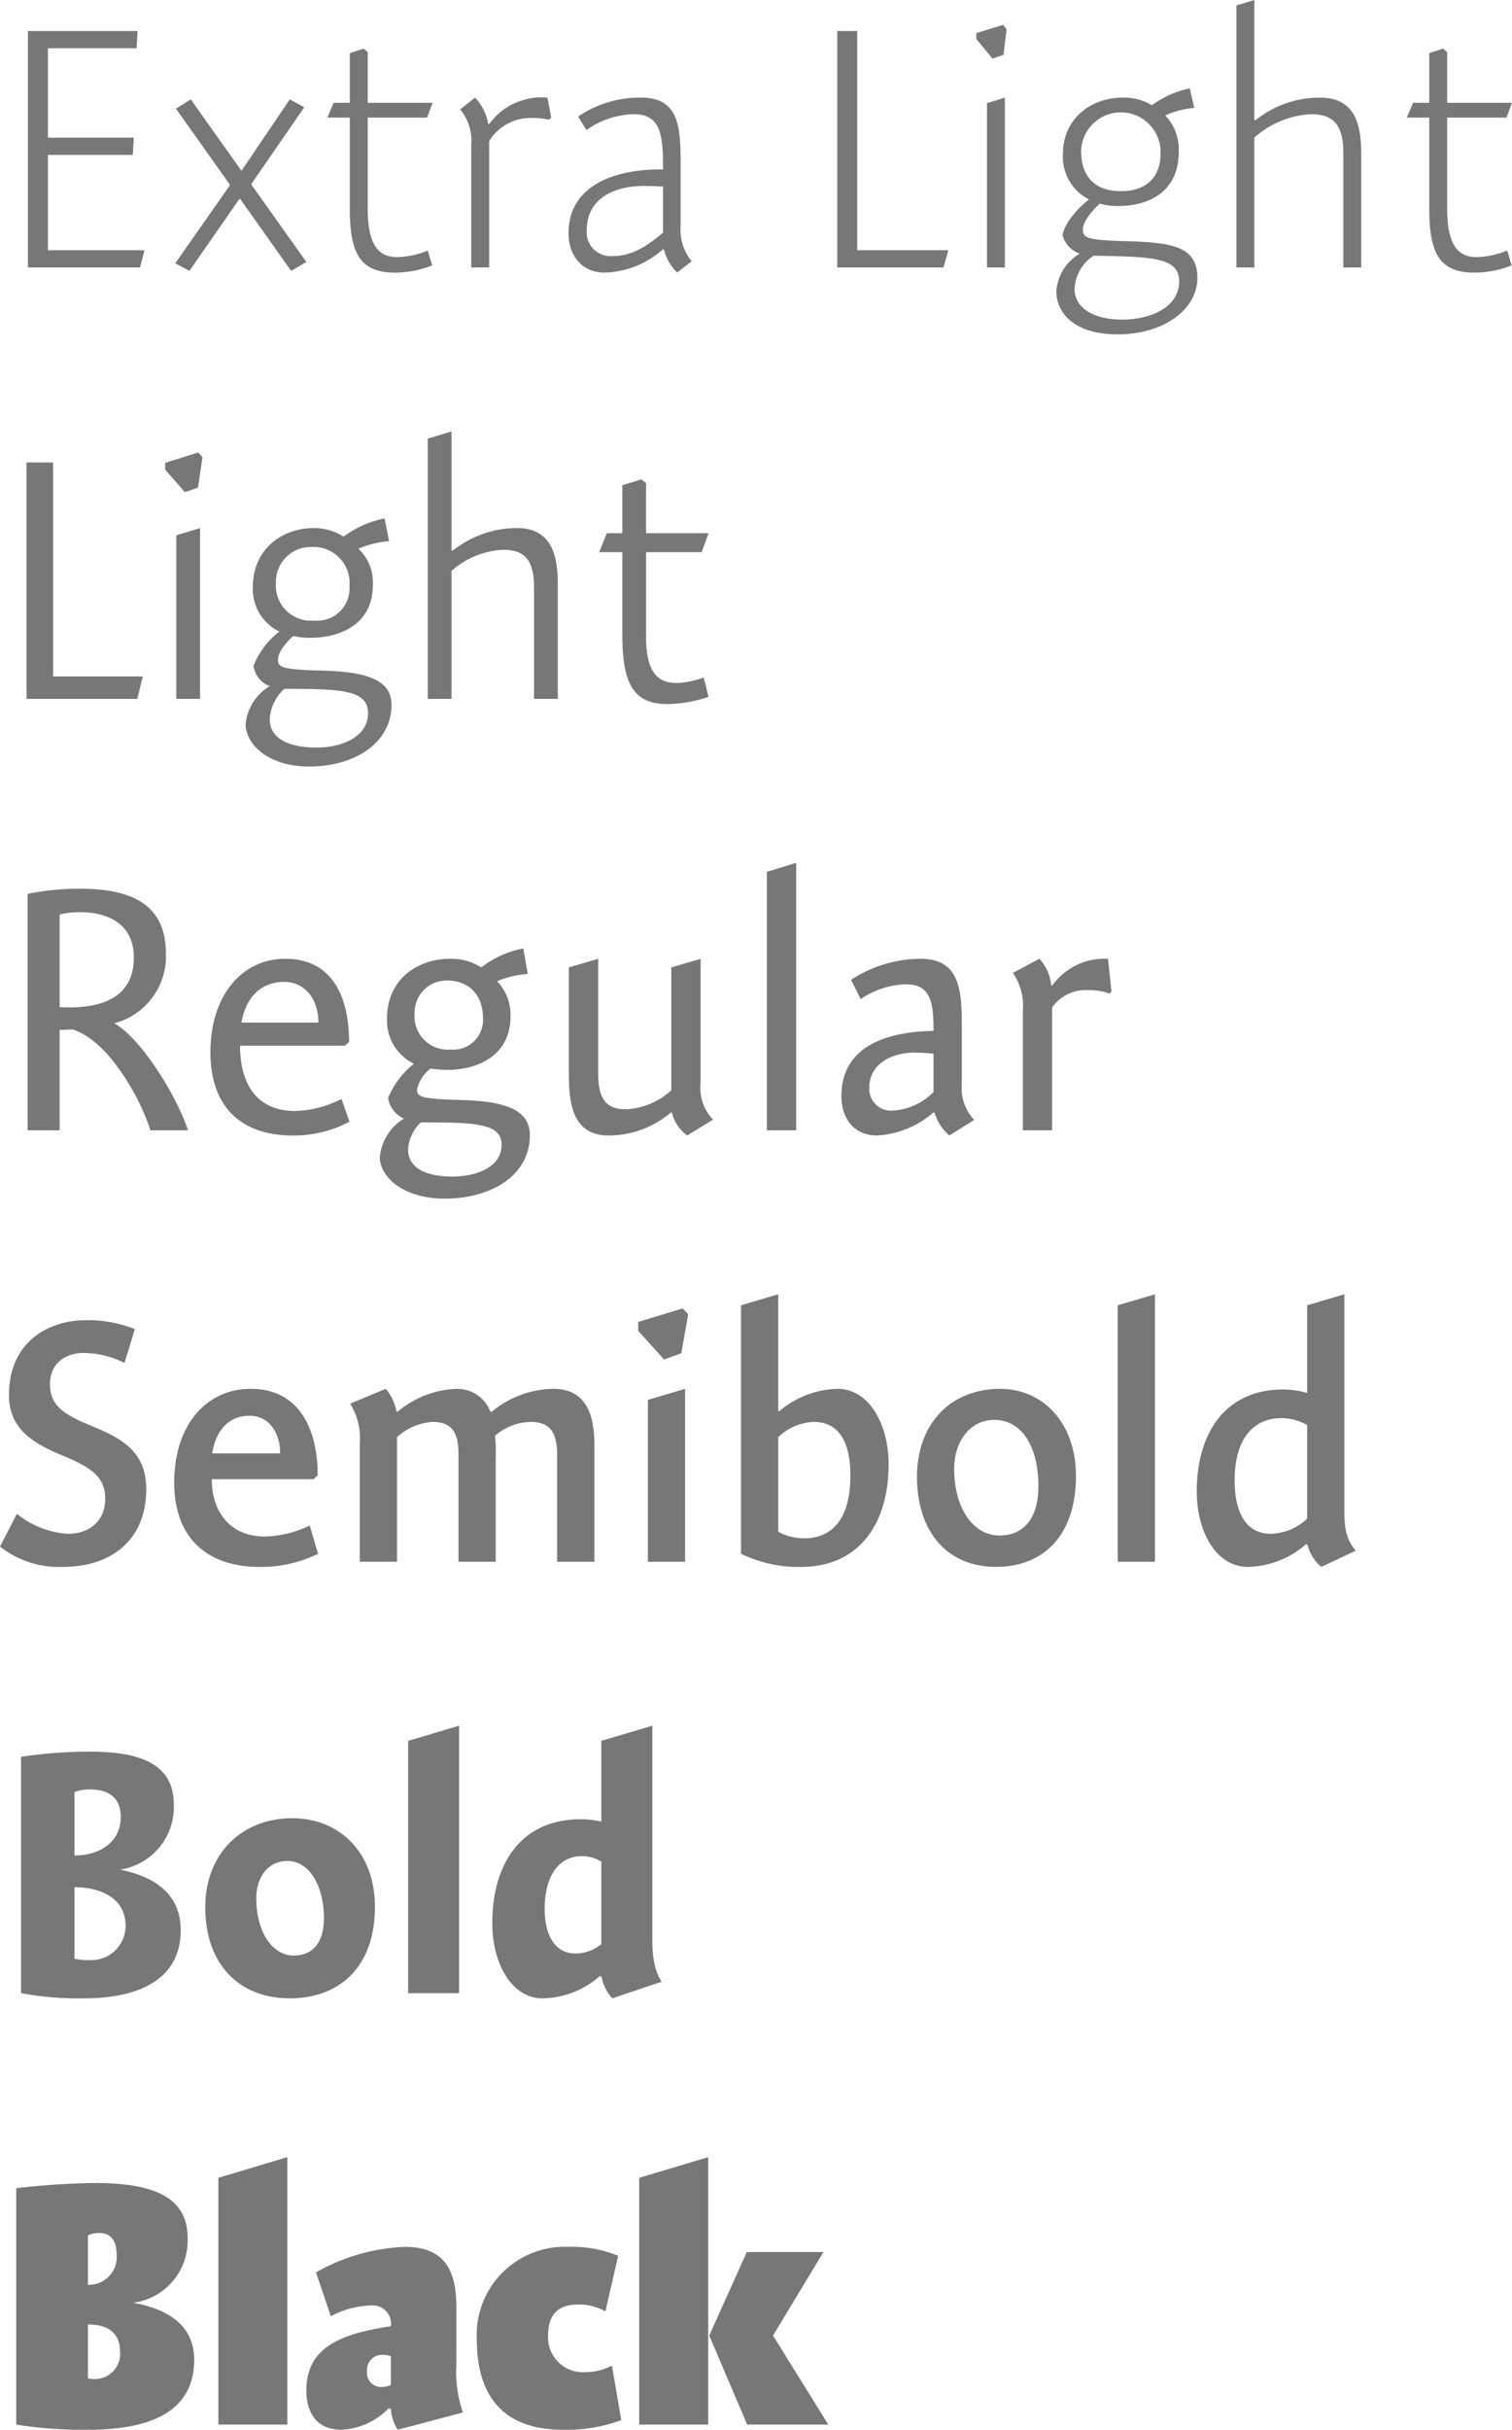 <svg xmlns="http://www.w3.org/2000/svg" width="172.552" height="277.16" viewBox="0 0 172.552 277.16"><defs><style>.cls-1{fill:#777;}</style></defs><title>Asset 2</title><g id="Layer_2" data-name="Layer 2"><g id="Layer_1-2" data-name="Layer 1"><polygon class="cls-1" points="93.971 256.888 85.23 256.888 80.939 266.415 85.27 276.57 94.522 276.57 88.222 266.415 93.971 256.888"/><polygon class="cls-1" points="72.953 276.57 80.821 276.57 80.821 246.061 72.953 248.42 72.953 276.57"/><path class="cls-1" d="M66.766,270.589A3.968,3.968,0,0,1,62.553,266.376c0-2.562,1.339-3.507,3.465-3.507a6.12,6.12,0,0,1,3.071.787l1.457-6.335a13.632,13.632,0,0,0-5.669-1.024A10.05,10.05,0,0,0,54.41,266.809c0,5.512,2.165,10.351,9.836,10.351a17.687,17.687,0,0,0,6.654-1.102l-1.063-6.217A6.672,6.672,0,0,1,66.766,270.589Z"/><path class="cls-1" d="M52.081,263.184c0-4.091-1.257-6.887-5.86-6.887a22.278,22.278,0,0,0-10.158,2.913l1.69,4.997a10.429,10.429,0,0,1,4.488-1.221,2.098,2.098,0,0,1,2.366,2.362c-5.358.827-9.646,2.208-9.646,7.326,0,2.438,1.102,4.485,3.973,4.485a7.931,7.931,0,0,0,5.436-2.477l.236.118a4.961,4.961,0,0,0,.787,2.359l7.434-1.969a14.273,14.273,0,0,1-.748-5.469Zm-7.474,8.862a2.363,2.363,0,0,1-1.066.236,1.607,1.607,0,0,1-1.657-1.772,1.718,1.718,0,0,1,1.814-1.89,2.503,2.503,0,0,1,.909.157Z"/><polygon class="cls-1" points="24.922 276.57 32.789 276.57 32.789 246.061 24.922 248.42 24.922 276.57"/><path class="cls-1" d="M15.197,262.675a7.154,7.154,0,0,0,6.214-7.405c0-5.312-5.154-6.257-10.784-6.257a87.897,87.897,0,0,0-8.776.591V276.57a47.754,47.754,0,0,0,8.225.591c8.701,0,12.083-3.107,12.083-7.989C22.159,264.68,18.225,263.223,15.197,262.675Zm-5.164-7.68a2.701,2.701,0,0,1,1.381-.276c.787,0,1.893.433,1.893,2.402a3.171,3.171,0,0,1-3.274,3.507Zm.791,16.381a4.128,4.128,0,0,1-.791-.079v-6.145c1.972,0,3.668.709,3.668,3.114A2.88,2.88,0,0,1,10.824,271.376Z"/><path class="cls-1" d="M61.884,227.948a10.066,10.066,0,0,0,6.581-2.556l.197.118a4.823,4.823,0,0,0,1.217,2.438l5.627-1.89c-.669-1.02-1.063-2.398-1.063-4.879V196.849l-5.82,1.729v9.216a10.762,10.762,0,0,0-2.326-.276c-6.929,0-10.115,5.194-10.115,11.85C56.182,224.25,58.58,227.948,61.884,227.948Zm4.492-16.221a4.229,4.229,0,0,1,2.247.63v9.413a4.684,4.684,0,0,1-2.956,1.063c-2.323,0-3.507-2.047-3.507-5.118C62.159,214.011,63.777,211.727,66.375,211.727Z"/><polygon class="cls-1" points="46.575 227.357 52.396 227.357 52.396 196.849 46.575 198.578 46.575 227.357"/><path class="cls-1" d="M42.789,217.518c0-6.303-4.127-10.118-9.446-10.118-5.591,0-9.918,3.894-9.918,10.158,0,6.575,3.934,10.39,9.642,10.39C38.741,227.948,42.789,224.368,42.789,217.518Zm-9.288,5.551c-2.402,0-4.255-2.677-4.255-6.539,0-2.402,1.342-4.252,3.547-4.252,2.602,0,4.177,2.992,4.177,6.499C36.969,221.652,35.67,223.069,33.501,223.069Z"/><path class="cls-1" d="M19.836,205.822c0-5.233-4.993-6.02-9.879-6.02a56.52,56.52,0,0,0-7.556.591v26.965a35.982,35.982,0,0,0,7.162.591c7.008,0,11.06-2.635,11.06-7.753,0-4.492-3.461-6.224-6.923-6.929A7.222,7.222,0,0,0,19.836,205.822Zm-5.505,13.862a3.912,3.912,0,0,1-4.216,3.898,6.057,6.057,0,0,1-1.617-.157v-8.153C11.454,215.271,14.331,216.491,14.331,219.683Zm-5.833-8.031v-7.247a4.88,4.88,0,0,1,1.893-.276c1.496,0,3.389.551,3.389,3.15C13.78,209.998,11.532,211.652,8.498,211.652Z"/><path class="cls-1" d="M153.419,147.635l-4.245,1.257v10.003a9.927,9.927,0,0,0-2.759-.394c-6.575,0-9.839,4.957-9.839,11.654,0,4.37,2.083,8.579,5.863,8.579a10.37,10.37,0,0,0,6.617-2.595l.157.079a4.896,4.896,0,0,0,1.572,2.516l3.934-1.847c-.827-.984-1.299-2.047-1.299-4.41Zm-4.245,25.591a6.215,6.215,0,0,1-4.137,1.732c-2.677,0-4.137-2.165-4.137-6.102,0-4.846,2.247-7.09,5.318-7.09a5.921,5.921,0,0,1,2.956.787Z"/><polygon class="cls-1" points="127.56 178.144 131.805 178.144 131.805 147.635 127.56 148.892 127.56 178.144"/><path class="cls-1" d="M114.131,158.423c-5.591,0-9.485,3.934-9.485,10.039,0,6.221,3.422,10.272,9.013,10.272,5.476,0,9.131-3.658,9.131-10.351C122.789,162.239,118.977,158.423,114.131,158.423Zm-.079,16.732c-2.913,0-5.161-2.992-5.161-7.638,0-3.035,1.775-5.554,4.57-5.554,3.192,0,5.043,3.11,5.043,7.562C118.504,173.265,116.772,175.155,114.052,175.155Z"/><path class="cls-1" d="M95.552,158.423a10.618,10.618,0,0,0-6.621,2.556l-.118-.039V147.635L84.567,148.892v28.35a15.098,15.098,0,0,0,6.847,1.493c6.617,0,9.997-4.918,9.997-11.732C101.411,162.632,99.288,158.423,95.552,158.423Zm-3.743,17.047a6.081,6.081,0,0,1-2.995-.748V163.931a6.229,6.229,0,0,1,4.058-1.732c2.68,0,4.177,2.008,4.177,6.145C97.048,173.344,94.882,175.47,91.808,175.47Z"/><polygon class="cls-1" points="77.91 149.25 72.835 150.785 72.835 151.809 75.784 155.073 77.753 154.364 78.537 149.919 77.91 149.25"/><polygon class="cls-1" points="78.183 158.423 73.937 159.68 73.937 178.144 78.183 178.144 78.183 158.423"/><path class="cls-1" d="M56.572,166.333a18.533,18.533,0,0,0-.079-2.559,6.422,6.422,0,0,1,4.094-1.575c2.287,0,2.995,1.339,2.995,3.78V178.144H67.832v-13.347c0-3.346-.906-6.375-4.682-6.375a11.206,11.206,0,0,0-7.051,2.635l-.157-.079a4.035,4.035,0,0,0-3.816-2.556,11.078,11.078,0,0,0-6.775,2.635l-.118-.079a5.366,5.366,0,0,0-1.22-2.556l-4.052,1.693a7.518,7.518,0,0,1,1.102,4.564V178.144h4.249V163.931a6.651,6.651,0,0,1,4.055-1.732c2.444,0,2.956,1.496,2.956,3.78V178.144h4.249Z"/><path class="cls-1" d="M36.296,177.242l-.945-3.228a12.655,12.655,0,0,1-5.075,1.26c-3.98,0-6.106-2.756-6.106-6.539h11.614l.472-.433c0-5.315-2.126-9.879-7.638-9.879-5.197,0-8.737,4.288-8.737,10.666,0,6.302,3.698,9.646,9.764,9.646A14.728,14.728,0,0,0,36.296,177.242Zm-7.795-15.751c1.972,0,3.468,1.657,3.468,4.295H24.209C24.682,162.987,26.217,161.49,28.501,161.49Z"/><path class="cls-1" d="M7.753,174.958a10.188,10.188,0,0,1-5.823-2.284L0,176.415a10.816,10.816,0,0,0,7.162,2.32c5.712,0,9.528-3.225,9.528-8.855,0-4.488-3.028-5.906-6.572-7.365-3.074-1.26-4.413-2.362-4.413-4.606,0-2.598,2.008-3.583,3.862-3.583a10.757,10.757,0,0,1,4.642,1.142l1.181-3.855a14.435,14.435,0,0,0-5.548-1.024c-4.452,0-8.819,2.595-8.819,8.54,0,3.94,2.871,5.554,6.099,6.893,3.31,1.378,4.885,2.441,4.885,4.961C12.008,173.462,10.236,174.958,7.753,174.958Z"/><path class="cls-1" d="M120.071,112.436l-.118-.079a5.015,5.015,0,0,0-1.335-2.989l-3.028,1.611a6.637,6.637,0,0,1,1.142,4.331v13.622h3.34V114.917a4.691,4.691,0,0,1,4.173-1.969,6.427,6.427,0,0,1,2.362.394l.236-.236-.394-3.737A7.355,7.355,0,0,0,120.071,112.436Z"/><path class="cls-1" d="M97.125,111.767l1.099,2.205A9.49,9.49,0,0,1,103.421,112.279c2.838,0,3.114,2.165,3.114,5.315-5.24.079-10.512,1.693-10.512,7.444,0,2.559,1.453,4.485,4.052,4.485a10.687,10.687,0,0,0,6.46-2.635l.118.039a5.473,5.473,0,0,0,1.69,2.595l2.835-1.772a5.272,5.272,0,0,1-1.417-4.052v-6.893c0-4.016-.315-7.438-4.721-7.438A14.596,14.596,0,0,0,97.125,111.767Zm9.409,12.799a7.125,7.125,0,0,1-4.688,2.126,2.48,2.48,0,0,1-2.638-2.638c0-2.72,2.598-3.98,5.121-3.98,1.024,0,1.693.079,2.205.118Z"/><polygon class="cls-1" points="90.862 98.424 87.519 99.444 87.519 128.933 90.862 128.933 90.862 98.424"/><path class="cls-1" d="M79.956,123.582V109.369l-3.343.978V124.369a8.209,8.209,0,0,1-5.2,2.165c-2.52,0-3.15-1.535-3.15-4.213V109.369l-3.343.978v11.936c0,3.268.236,7.241,4.564,7.241a10.948,10.948,0,0,0,7.09-2.635l.118.079a4.561,4.561,0,0,0,1.729,2.556l2.953-1.811A5.148,5.148,0,0,1,79.956,123.582Z"/><path class="cls-1" d="M43.345,131.967c0,2.323,2.713,4.761,7.398,4.761,5.2,0,9.724-2.556,9.724-7.244,0-3.189-3.461-3.898-8.107-4.016-4.452-.118-4.767-.394-4.767-1.181a4.183,4.183,0,0,1,1.535-2.402,12.692,12.692,0,0,0,1.929.158c3.153,0,7.205-1.417,7.205-6.142a5.536,5.536,0,0,0-1.532-3.976,11.047,11.047,0,0,1,3.501-.827l-.512-2.91a11.309,11.309,0,0,0-4.8,2.162,6.389,6.389,0,0,0-3.583-.981c-3.665,0-7.165,2.32-7.165,6.808a5.448,5.448,0,0,0,3.068,5.158,9.784,9.784,0,0,0-2.949,3.898A3.057,3.057,0,0,0,46.098,127.594,5.816,5.816,0,0,0,43.345,131.967Zm7.638-20.121c2.559,0,4.134,1.653,4.134,4.291a3.389,3.389,0,0,1-3.701,3.586,3.796,3.796,0,0,1-4.098-4.137A3.649,3.649,0,0,1,50.983,111.846ZM48.027,128.027c6.302,0,9.216.118,9.216,2.562,0,2.559-2.913,3.622-5.591,3.622-3.232,0-5.082-1.102-5.082-3.071A4.648,4.648,0,0,1,48.027,128.027Z"/><path class="cls-1" d="M39.838,118.854c0-5.039-1.847-9.485-7.28-9.485-5.003,0-8.543,4.249-8.543,10.666,0,6.263,3.54,9.488,9.37,9.488a13.429,13.429,0,0,0,6.493-1.575l-.906-2.595a12.299,12.299,0,0,1-5.272,1.378c-4.61,0-6.303-3.35-6.303-7.448H39.366ZM27.555,116.652c.512-2.995,2.323-4.649,4.885-4.649,2.244,0,3.898,1.85,3.898,4.649Z"/><path class="cls-1" d="M3.148,101.967v26.965h3.658V117.476c.276,0,1.063-.039,1.496-.039,4.019,1.22,7.72,7.799,8.862,11.496h4.288c-1.26-3.894-5.351-10.512-8.422-12.205a7.883,7.883,0,0,0,5.902-7.992c0-6.181-4.879-7.359-9.882-7.359A29.049,29.049,0,0,0,3.148,101.967Zm12.126,7.28c0,5.003-4.488,5.869-8.468,5.633v-10.555a9.049,9.049,0,0,1,2.362-.276C10.629,104.051,15.274,104.366,15.274,109.248Z"/><path class="cls-1" d="M80.071,62.984l.787-2.159h-7.126V55.117l-.548-.433-2.162.669v5.472H69.251l-.866,2.159h2.638V72.397c0,5.554,1.257,7.913,5.112,7.913a14.924,14.924,0,0,0,4.724-.827l-.551-2.201a9.984,9.984,0,0,1-3.031.63c-1.969,0-3.543-.906-3.543-5.2V62.984Z"/><path class="cls-1" d="M48.818,50.035V79.72H51.531V65.114a9.558,9.558,0,0,1,5.948-2.402c2.795,0,3.465,1.693,3.465,4.37V79.72H63.657V66.688c0-3.307-.669-6.453-4.682-6.453A11.792,11.792,0,0,0,51.649,62.83l-.118-.039V49.211Z"/><path class="cls-1" d="M28.857,66.964a5.35,5.35,0,0,0,3.028,5.079,9.109,9.109,0,0,0-2.949,3.898,2.846,2.846,0,0,0,1.847,2.323,5.701,5.701,0,0,0-2.753,4.334c0,2.283,2.556,4.839,7.241,4.839,5.239,0,9.409-2.713,9.409-7.047,0-3.031-3.268-3.779-8.068-3.898-4.531-.118-4.885-.394-4.885-1.26,0-.906,1.063-2.087,1.732-2.677a9.328,9.328,0,0,0,2.008.197c2.956,0,7.087-1.26,7.087-6.063a5.262,5.262,0,0,0-1.65-4.094A11.118,11.118,0,0,1,44.405,61.728l-.512-2.595a11.65,11.65,0,0,0-4.682,2.083,6.31,6.31,0,0,0-3.389-.981C32.279,60.235,28.857,62.554,28.857,66.964Zm3.579,11.614c6.381,0,9.567.079,9.567,2.759,0,2.795-3.107,3.937-5.863,3.937-3.389,0-5.358-1.142-5.358-3.228A5.093,5.093,0,0,1,32.436,78.578ZM35.468,62.397a4.117,4.117,0,0,1,4.413,4.488,3.674,3.674,0,0,1-4.016,3.901,4.005,4.005,0,0,1-4.373-4.334A3.959,3.959,0,0,1,35.468,62.397Z"/><polygon class="cls-1" points="22.594 55.625 23.106 52.164 22.633 51.613 18.857 52.794 18.857 53.578 21.101 56.137 22.594 55.625"/><polygon class="cls-1" points="20.117 79.72 22.83 79.72 22.83 60.235 20.117 61.058 20.117 79.72"/><polygon class="cls-1" points="16.295 77.164 6.058 77.164 6.058 52.754 3.03 52.754 3.03 79.72 15.665 79.72 16.295 77.164"/><path class="cls-1" d="M168.536,29.331c-2.165,0-3.386-1.381-3.386-5.594V13.419h6.772l.63-1.69h-7.402V5.942l-.469-.394-1.572.512v5.669h-1.85l-.709,1.69h2.559V23.737c0,5.079,1.099,7.359,5.151,7.359a11.517,11.517,0,0,0,4.252-.823l-.512-1.693A9.888,9.888,0,0,1,168.536,29.331Z"/><path class="cls-1" d="M150.626,11.138a11.624,11.624,0,0,0-7.365,2.595l-.118-.039V0l-2.041.623v29.882h2.041V15.702a10.467,10.467,0,0,1,6.499-2.677c2.995,0,3.665,1.811,3.665,4.567V30.505H155.347v-12.874C155.347,14.285,154.72,11.138,150.626,11.138Z"/><path class="cls-1" d="M128.618,27.513c-4.646-.118-5.043-.394-5.043-1.339,0-.984,1.224-2.283,1.932-2.953a6.743,6.743,0,0,0,2.126.276c3.468,0,6.886-1.611,6.886-6.178A5.596,5.596,0,0,0,132.988,13.182a9.178,9.178,0,0,1,3.304-.866l-.512-2.241a11.117,11.117,0,0,0-4.324,1.929,6.106,6.106,0,0,0-3.389-.866c-3.425,0-6.768,2.28-6.768,6.457a5.452,5.452,0,0,0,2.989,5.157c-1.22.902-2.831,2.713-3.028,4.091a3.082,3.082,0,0,0,1.962,2.09,5.398,5.398,0,0,0-2.671,4.291c0,2.244,1.768,4.918,7.005,4.918,5.279,0,9.091-2.871,9.091-6.453C136.646,28.028,133.582,27.671,128.618,27.513Zm-5.239-10.272a4.534,4.534,0,1,1,9.062.315c0,2.362-1.339,4.252-4.531,4.252C124.76,21.808,123.378,19.918,123.378,17.241Zm4.688,19.216c-3.228,0-5.436-1.302-5.436-3.507a4.796,4.796,0,0,1,2.169-3.779c6.614.118,9.767.157,9.767,2.913C134.566,35.115,131.216,36.457,128.067,36.457Z"/><polygon class="cls-1" points="114.523 6.253 114.874 3.343 114.484 2.835 111.416 3.776 111.416 4.446 113.264 6.686 114.523 6.253"/><polygon class="cls-1" points="112.637 30.505 114.678 30.505 114.678 11.138 112.637 11.765 112.637 30.505"/><polygon class="cls-1" points="108.224 28.54 97.83 28.54 97.83 3.54 95.55 3.54 95.55 30.505 107.673 30.505 108.224 28.54"/><path class="cls-1" d="M64.881,26.611c0,2.562,1.572,4.485,4.091,4.485a10.367,10.367,0,0,0,6.696-2.674l.118.079a5.513,5.513,0,0,0,1.493,2.595L78.933,29.8a5.683,5.683,0,0,1-1.26-4.055v-6.811c0-4.295-.079-7.795-4.485-7.795a12.336,12.336,0,0,0-7.208,2.162l.945,1.535a9.745,9.745,0,0,1,5.358-1.811c3.15,0,3.386,2.326,3.386,6.306C70.468,19.249,64.881,20.978,64.881,26.611Zm8.543-5.397c1.102,0,1.89.039,2.244.079v5.239c-2.126,1.811-3.783,2.677-5.751,2.677a2.721,2.721,0,0,1-2.953-2.992C66.964,22.749,69.956,21.214,73.424,21.214Z"/><path class="cls-1" d="M53.778,30.505h2.044V16.096a5.571,5.571,0,0,1,5-2.638,8.602,8.602,0,0,1,1.811.197l.276-.236-.433-2.28a7.358,7.358,0,0,0-6.654,3.028l-.118-.079a5.694,5.694,0,0,0-1.493-2.95l-1.693,1.339a5.562,5.562,0,0,1,1.26,4.013Z"/><path class="cls-1" d="M39.92,23.737c0,5.079,1.099,7.359,5.154,7.359a11.517,11.517,0,0,0,4.252-.823l-.512-1.693a9.888,9.888,0,0,1-3.465.751c-2.165,0-3.386-1.381-3.386-5.594V13.419h6.772l.63-1.69H41.964V5.942l-.472-.394-1.572.512v5.669H38.07L37.361,13.419H39.92Z"/><polygon class="cls-1" points="21.613 30.899 27.361 22.635 33.227 30.899 34.959 29.879 28.66 21.02 34.723 12.238 33.07 11.335 27.558 19.485 21.77 11.335 20.077 12.395 26.259 21.099 19.999 30.036 21.613 30.899"/><polygon class="cls-1" points="16.492 28.54 5.468 28.54 5.468 17.671 15.153 17.671 15.271 15.705 5.468 15.705 5.468 5.505 15.586 5.505 15.704 3.54 3.188 3.54 3.188 30.505 15.98 30.505 16.492 28.54"/></g></g></svg>